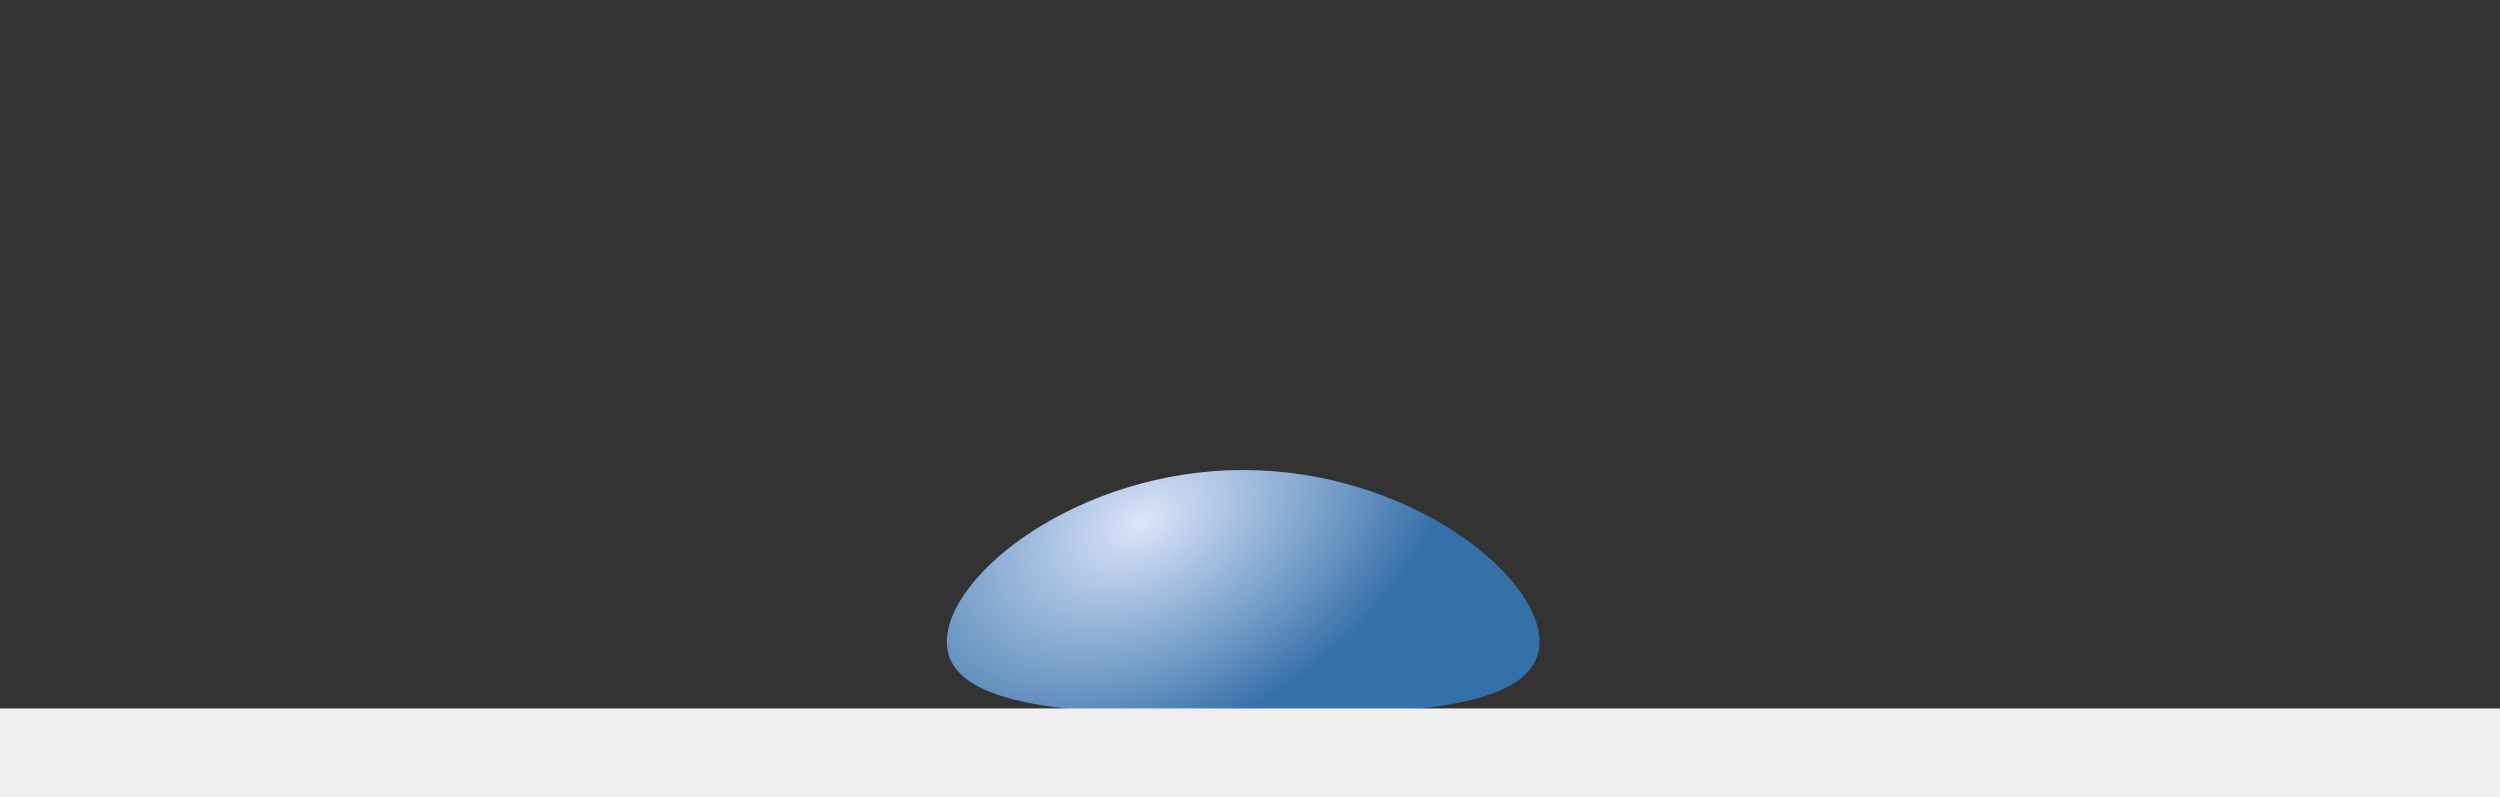 <svg width="367" height="117" viewBox="0 0 367 117" fill="none" xmlns="http://www.w3.org/2000/svg">
<rect x="0" y="0" width="367" height="117" fill="#333333" stroke="none"/>
<path d="M226 94.2C226 104.141 206.524 105 182.5 105C158.476 105 139 104.141 139 94.2C139 84.259 158.476 69 182.5 69C206.524 69 226 84.259 226 94.2Z" fill="url(#paint0_radial)"/>
<rect y="104" width="367" height="13" fill="#EFEFEF"/>
<defs>
<radialGradient id="paint0_radial" cx="0" cy="0" r="1" gradientUnits="userSpaceOnUse" gradientTransform="translate(167.547 76.594) rotate(62.238) scale(32.102 49.484)">
<stop stop-color="#DCE5FA"/>
<stop offset="1" stop-color="#3570A9"/>
</radialGradient>
</defs>
</svg>
